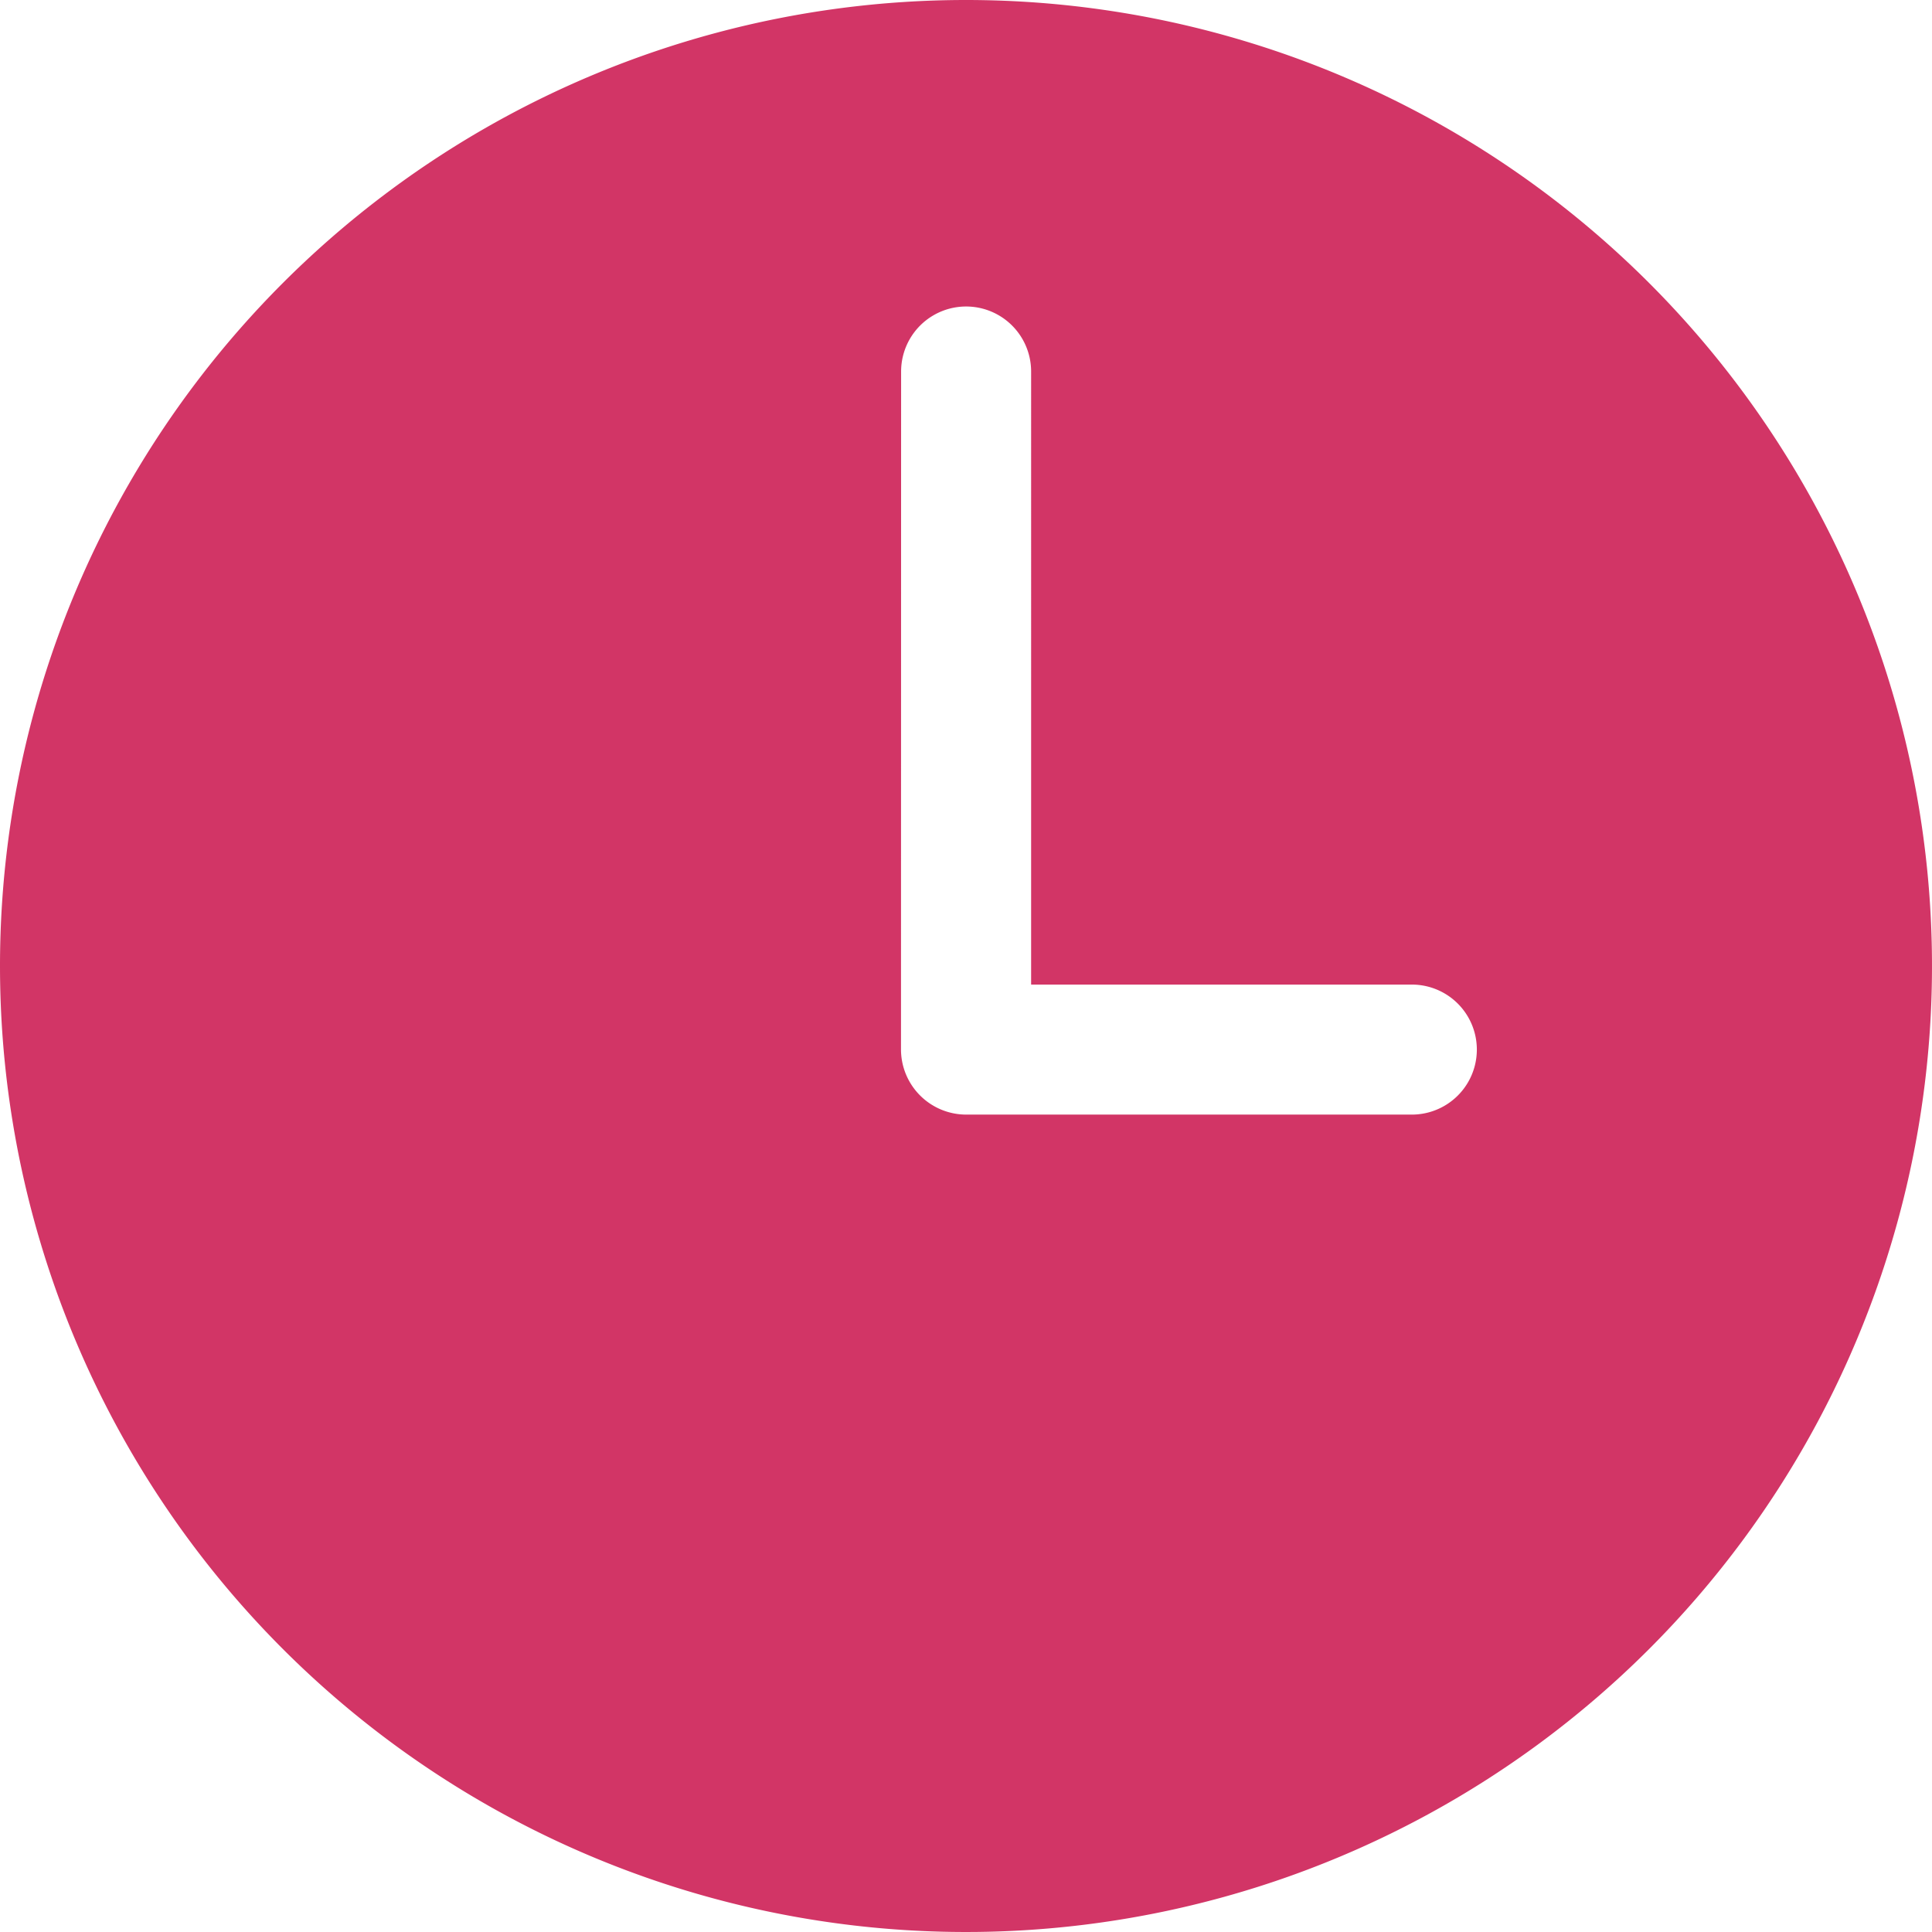<svg xmlns="http://www.w3.org/2000/svg" width="34" height="34" viewBox="0 0 34 34">
  <path id="icon_time01" d="M20.375,3.375a17,17,0,1,1-17,17A17,17,0,0,1,20.375,3.375ZM19.231,21.846a1.148,1.148,0,0,0,1.144,1.144h7.846a1.144,1.144,0,0,0,0-2.288h-6.7V9.913a1.144,1.144,0,1,0-2.288,0Z" transform="translate(-3.375 -3.375)" fill="#d23566"/>
</svg>
